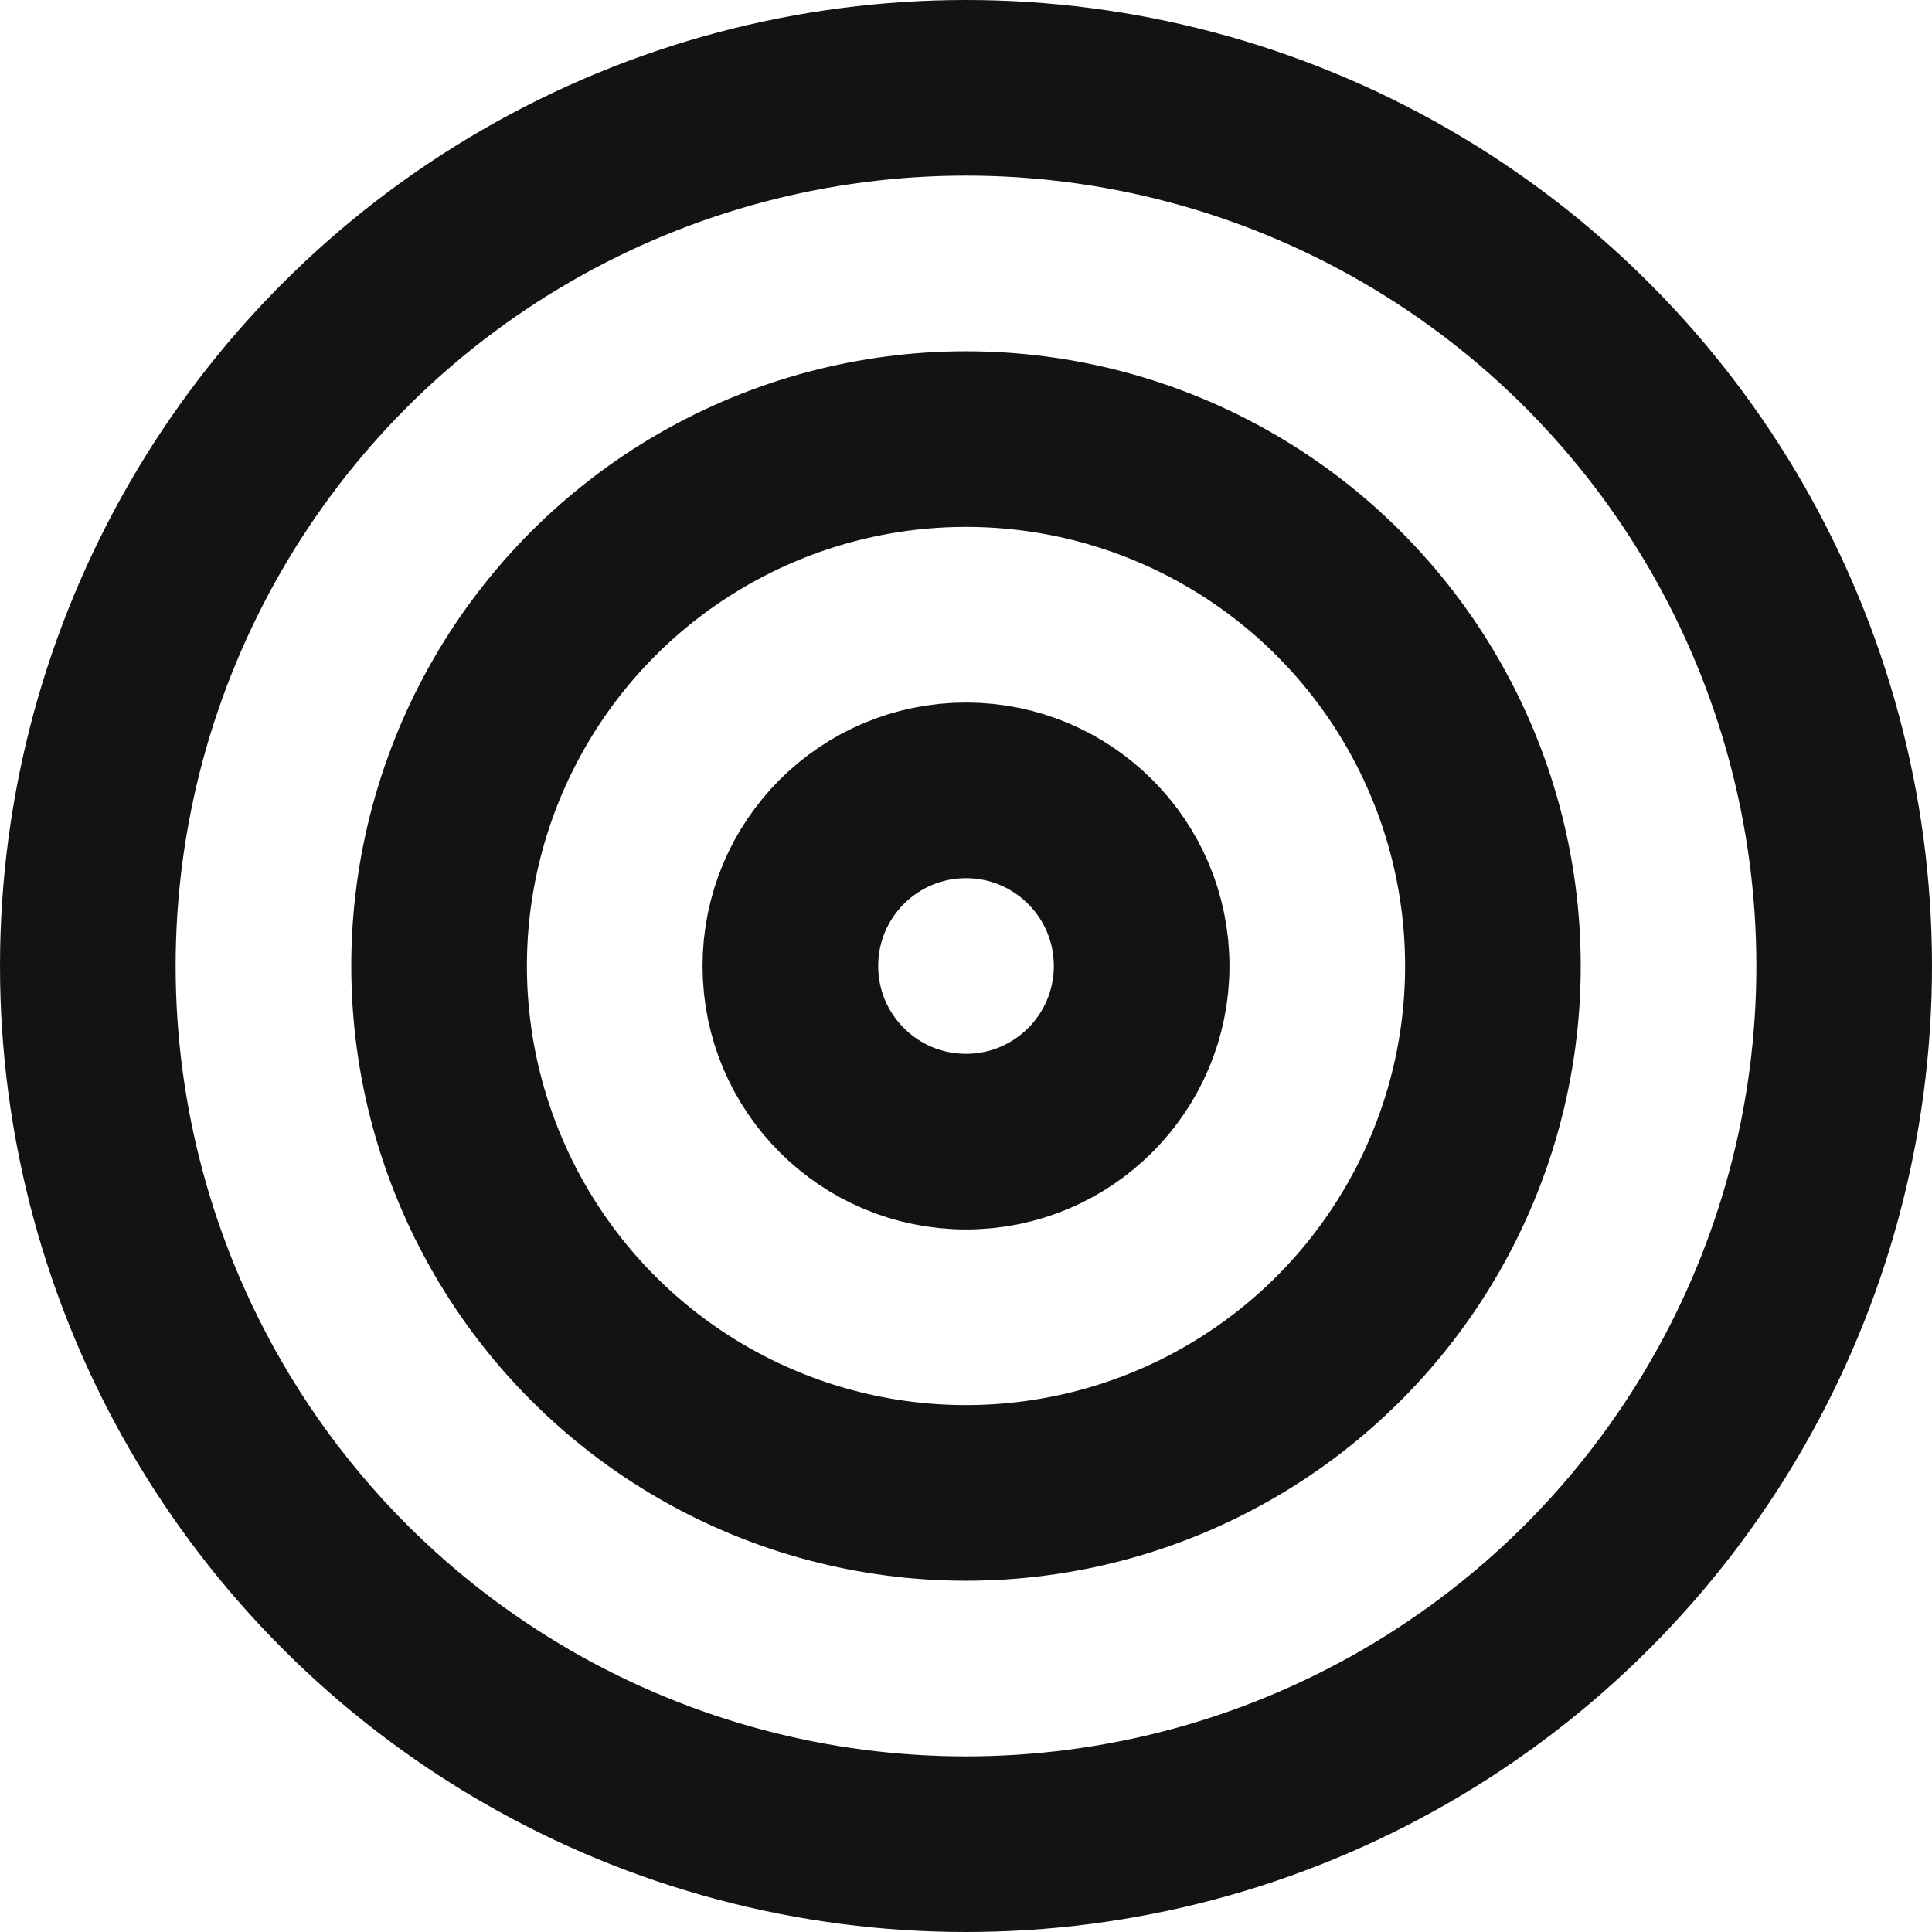 <?xml version="1.0" encoding="UTF-8"?>
<svg id="Layer_2" data-name="Layer 2" xmlns="http://www.w3.org/2000/svg" viewBox="0 0 33 33">
  <defs>
    <style>
      .cls-1 {
        fill: none;
        stroke: #131313;
        stroke-linecap: round;
        stroke-linejoin: round;
        stroke-width: 3px;
      }
    </style>
  </defs>
  <g id="Layer_1-2" data-name="Layer 1">
    <g>
      <circle class="cls-1" cx="16.5" cy="16.5" r="15"/>
      <circle class="cls-1" cx="16.5" cy="16.5" r="9"/>
      <circle class="cls-1" cx="16.5" cy="16.5" r="3"/>
    </g>
  </g>
</svg>